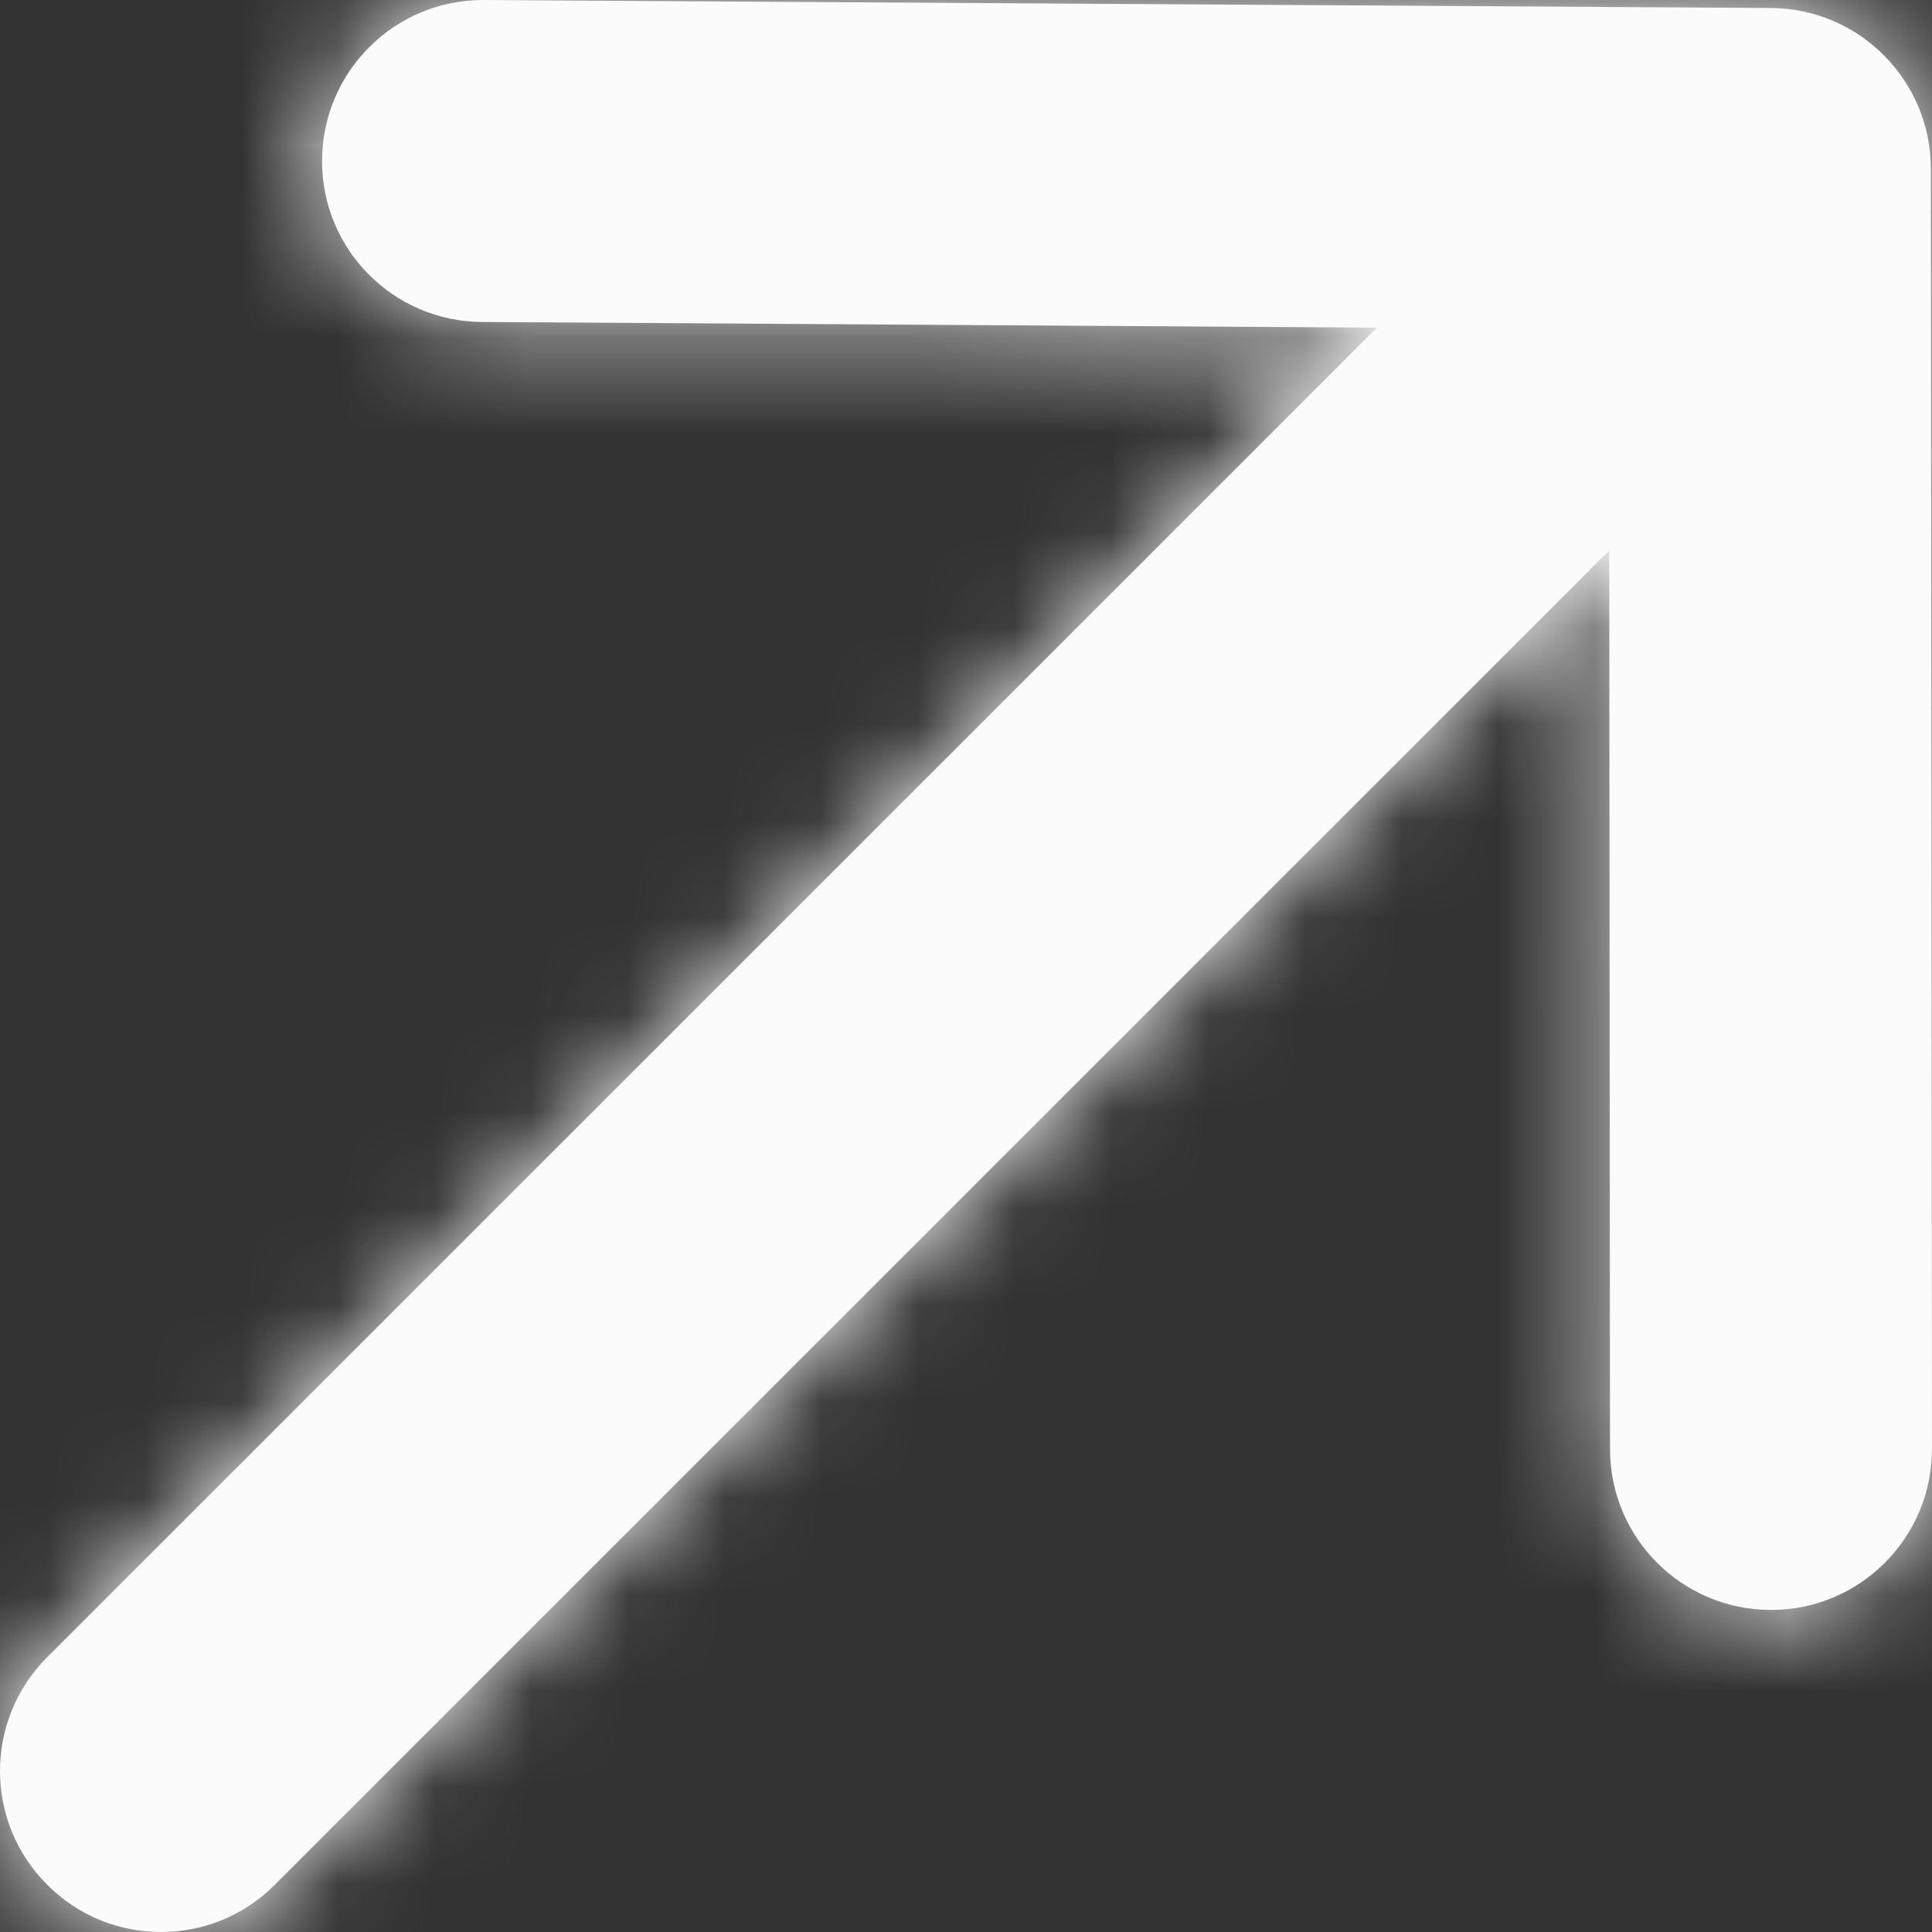 <svg width="20" height="20" viewBox="0 0 20 20" fill="none" xmlns="http://www.w3.org/2000/svg">
<rect x="0" y="0" width="20" height="20" fill="#333333" stroke="none"/>
<path fill-rule="evenodd" clip-rule="evenodd" d="M19.988 1.748C19.988 0.833 19.248 0.088 18.332 0.083L5.01 0H5C4.084 0 3.34 0.74 3.334 1.657C3.327 2.577 4.069 3.328 4.99 3.333L14.254 3.392L0.489 17.155C-0.163 17.806 -0.163 18.861 0.489 19.511C0.814 19.838 1.24 20 1.667 20C2.094 20 2.52 19.838 2.845 19.511L16.659 5.698L16.667 15.001C16.667 15.921 17.413 16.666 18.333 16.666H18.335C19.255 16.666 20 15.918 20 14.998L19.988 1.748Z" fill="#FBFBFB"/>
<mask id="mask0_82_1413" style="mask-type:luminance" maskUnits="userSpaceOnUse" x="0" y="0" width="20" height="20">
<path fill-rule="evenodd" clip-rule="evenodd" d="M19.988 1.748C19.988 0.833 19.248 0.088 18.332 0.083L5.01 0H5C4.084 0 3.34 0.74 3.334 1.657C3.327 2.577 4.069 3.328 4.99 3.333L14.254 3.392L0.489 17.155C-0.163 17.806 -0.163 18.861 0.489 19.511C0.814 19.838 1.24 20 1.667 20C2.094 20 2.52 19.838 2.845 19.511L16.659 5.698L16.667 15.001C16.667 15.921 17.413 16.666 18.333 16.666H18.335C19.255 16.666 20 15.918 20 14.998L19.988 1.748Z" fill="white"/>
</mask>
<g mask="url(#mask0_82_1413)">
<rect x="-10" y="-10" width="39.999" height="39.999" fill="#FBFBFB"/>
</g>
</svg>
